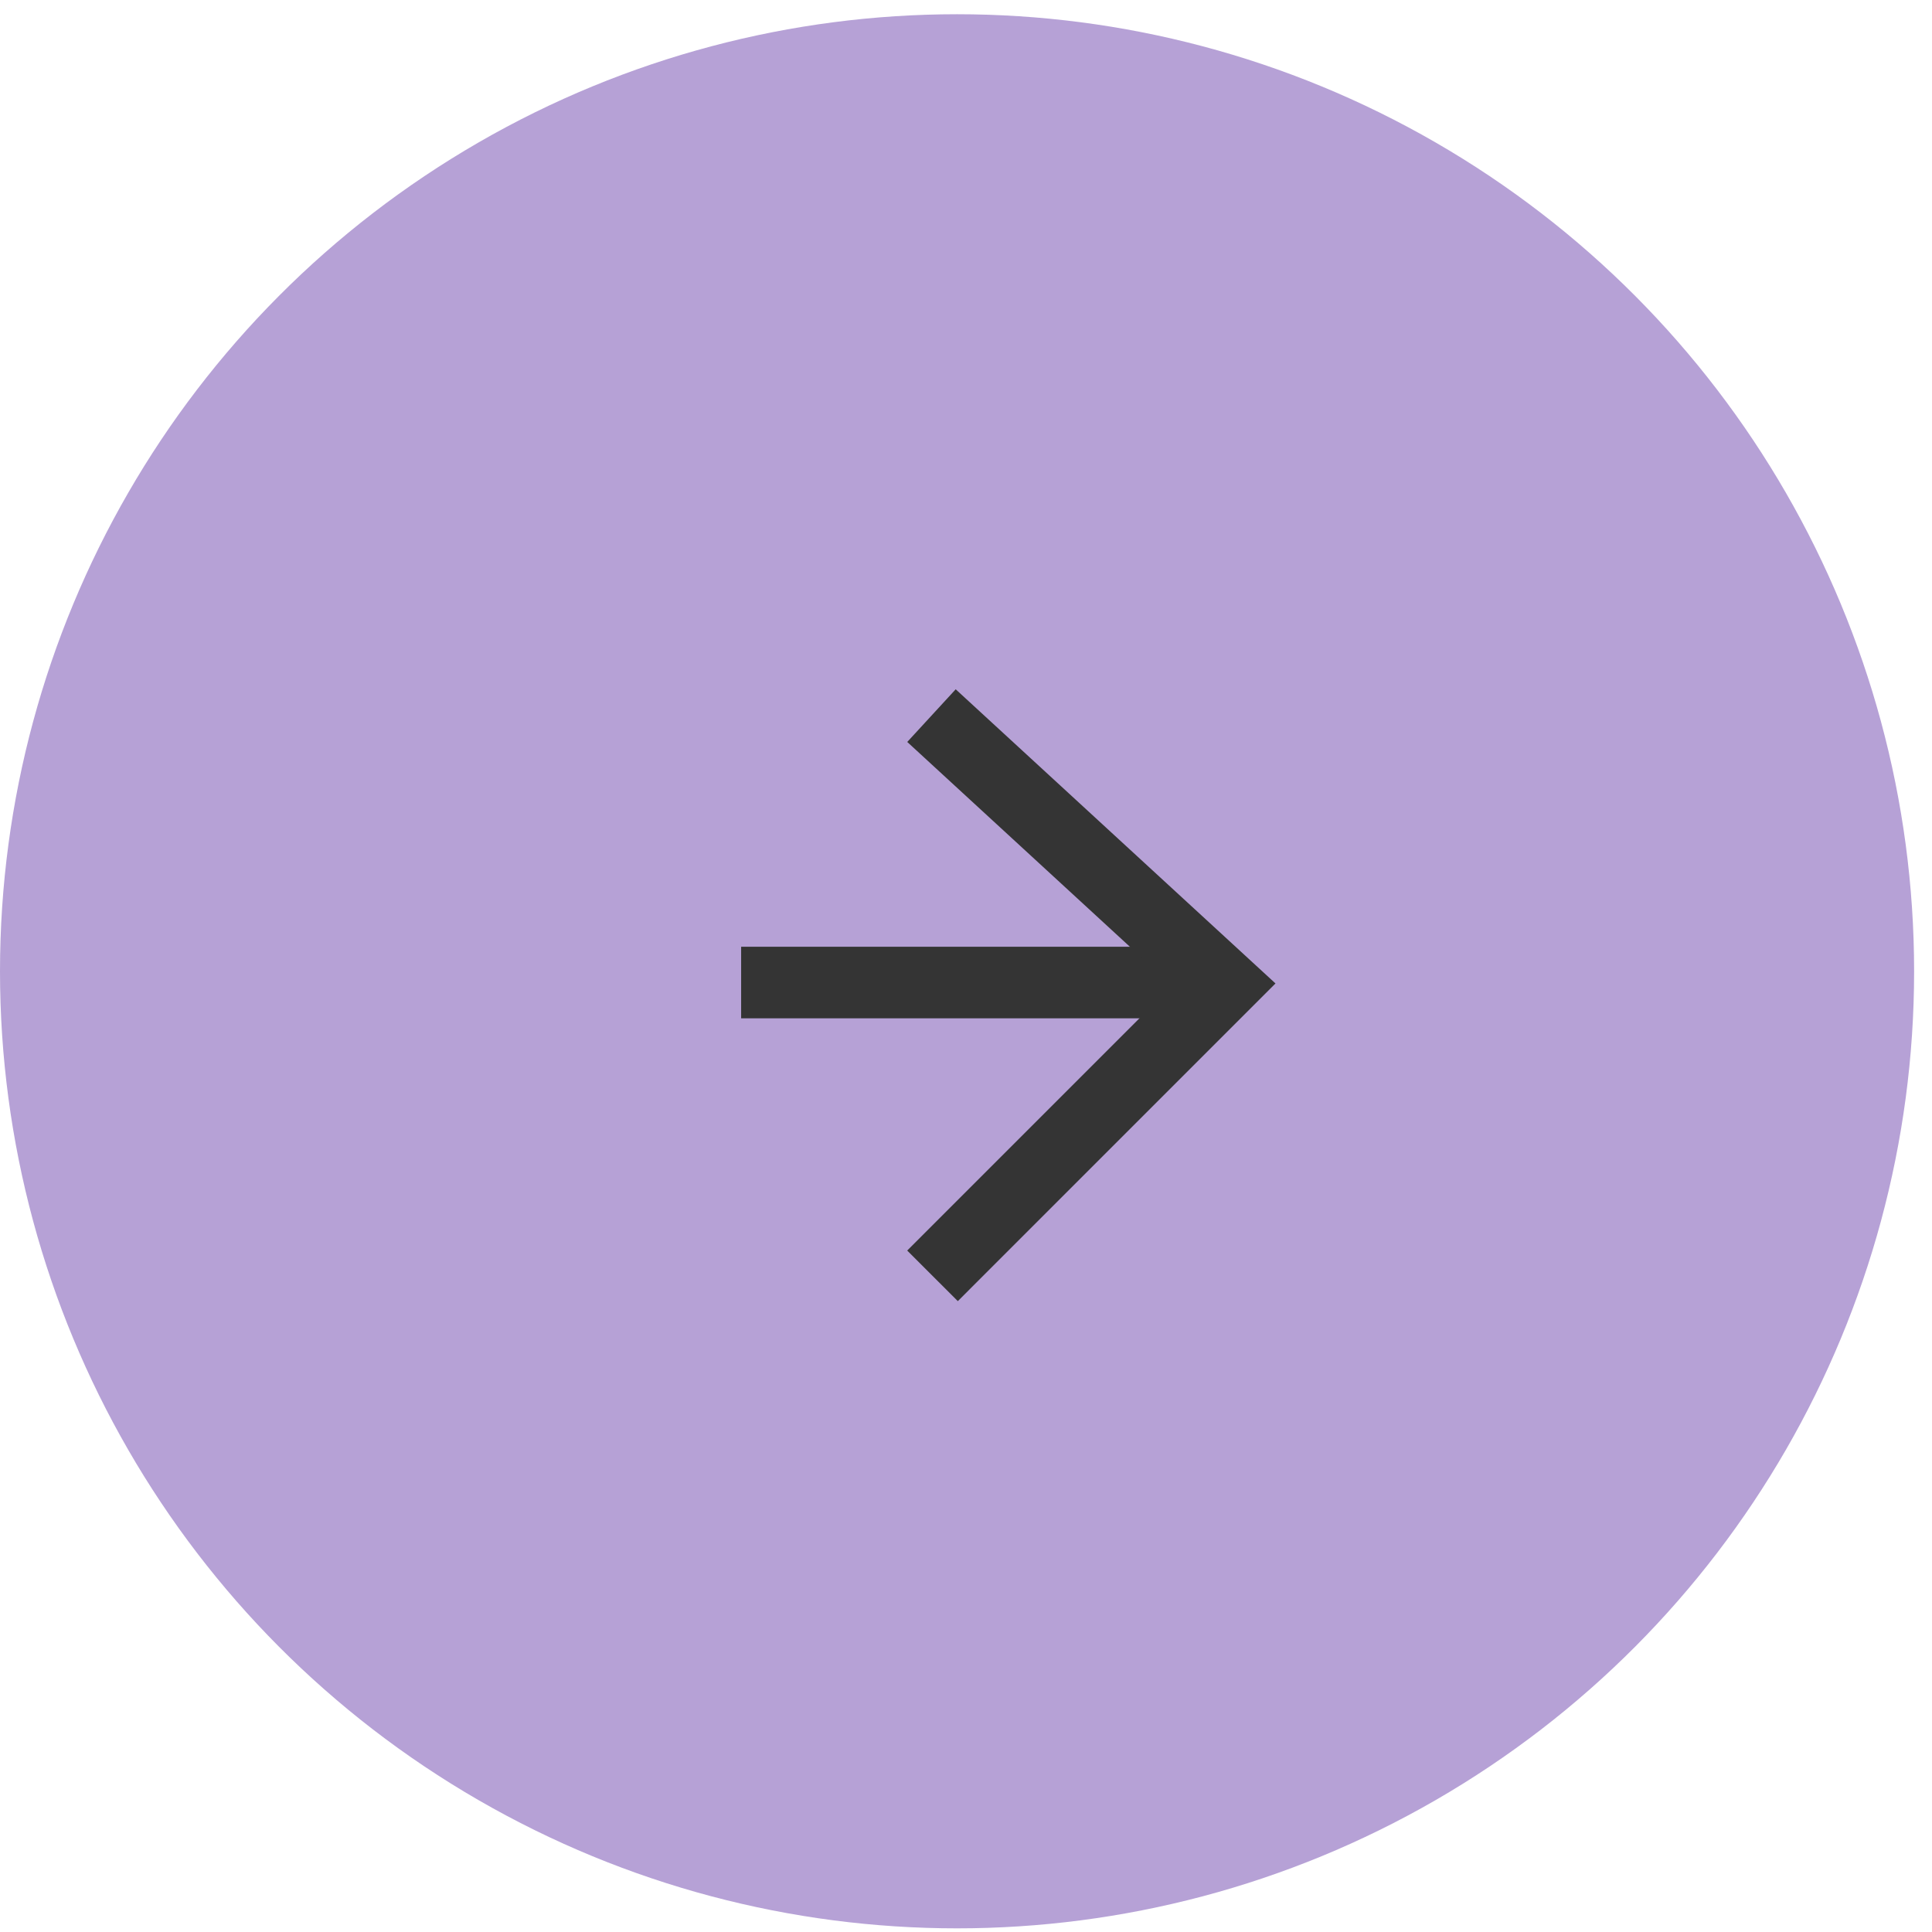 <?xml version="1.0" encoding="UTF-8"?> <svg xmlns="http://www.w3.org/2000/svg" width="54" height="54" viewBox="0 0 54 54" fill="none"> <circle cx="26.75" cy="27.148" r="26.75" fill="#B6A1D6"></circle> <path d="M21.715 27.462H31.785" stroke="#343434" stroke-width="2" stroke-linecap="square"></path> <path d="M26.771 20.679L34.206 27.518L26.771 34.953" stroke="#343434" stroke-width="2" stroke-linecap="square"></path> </svg> 